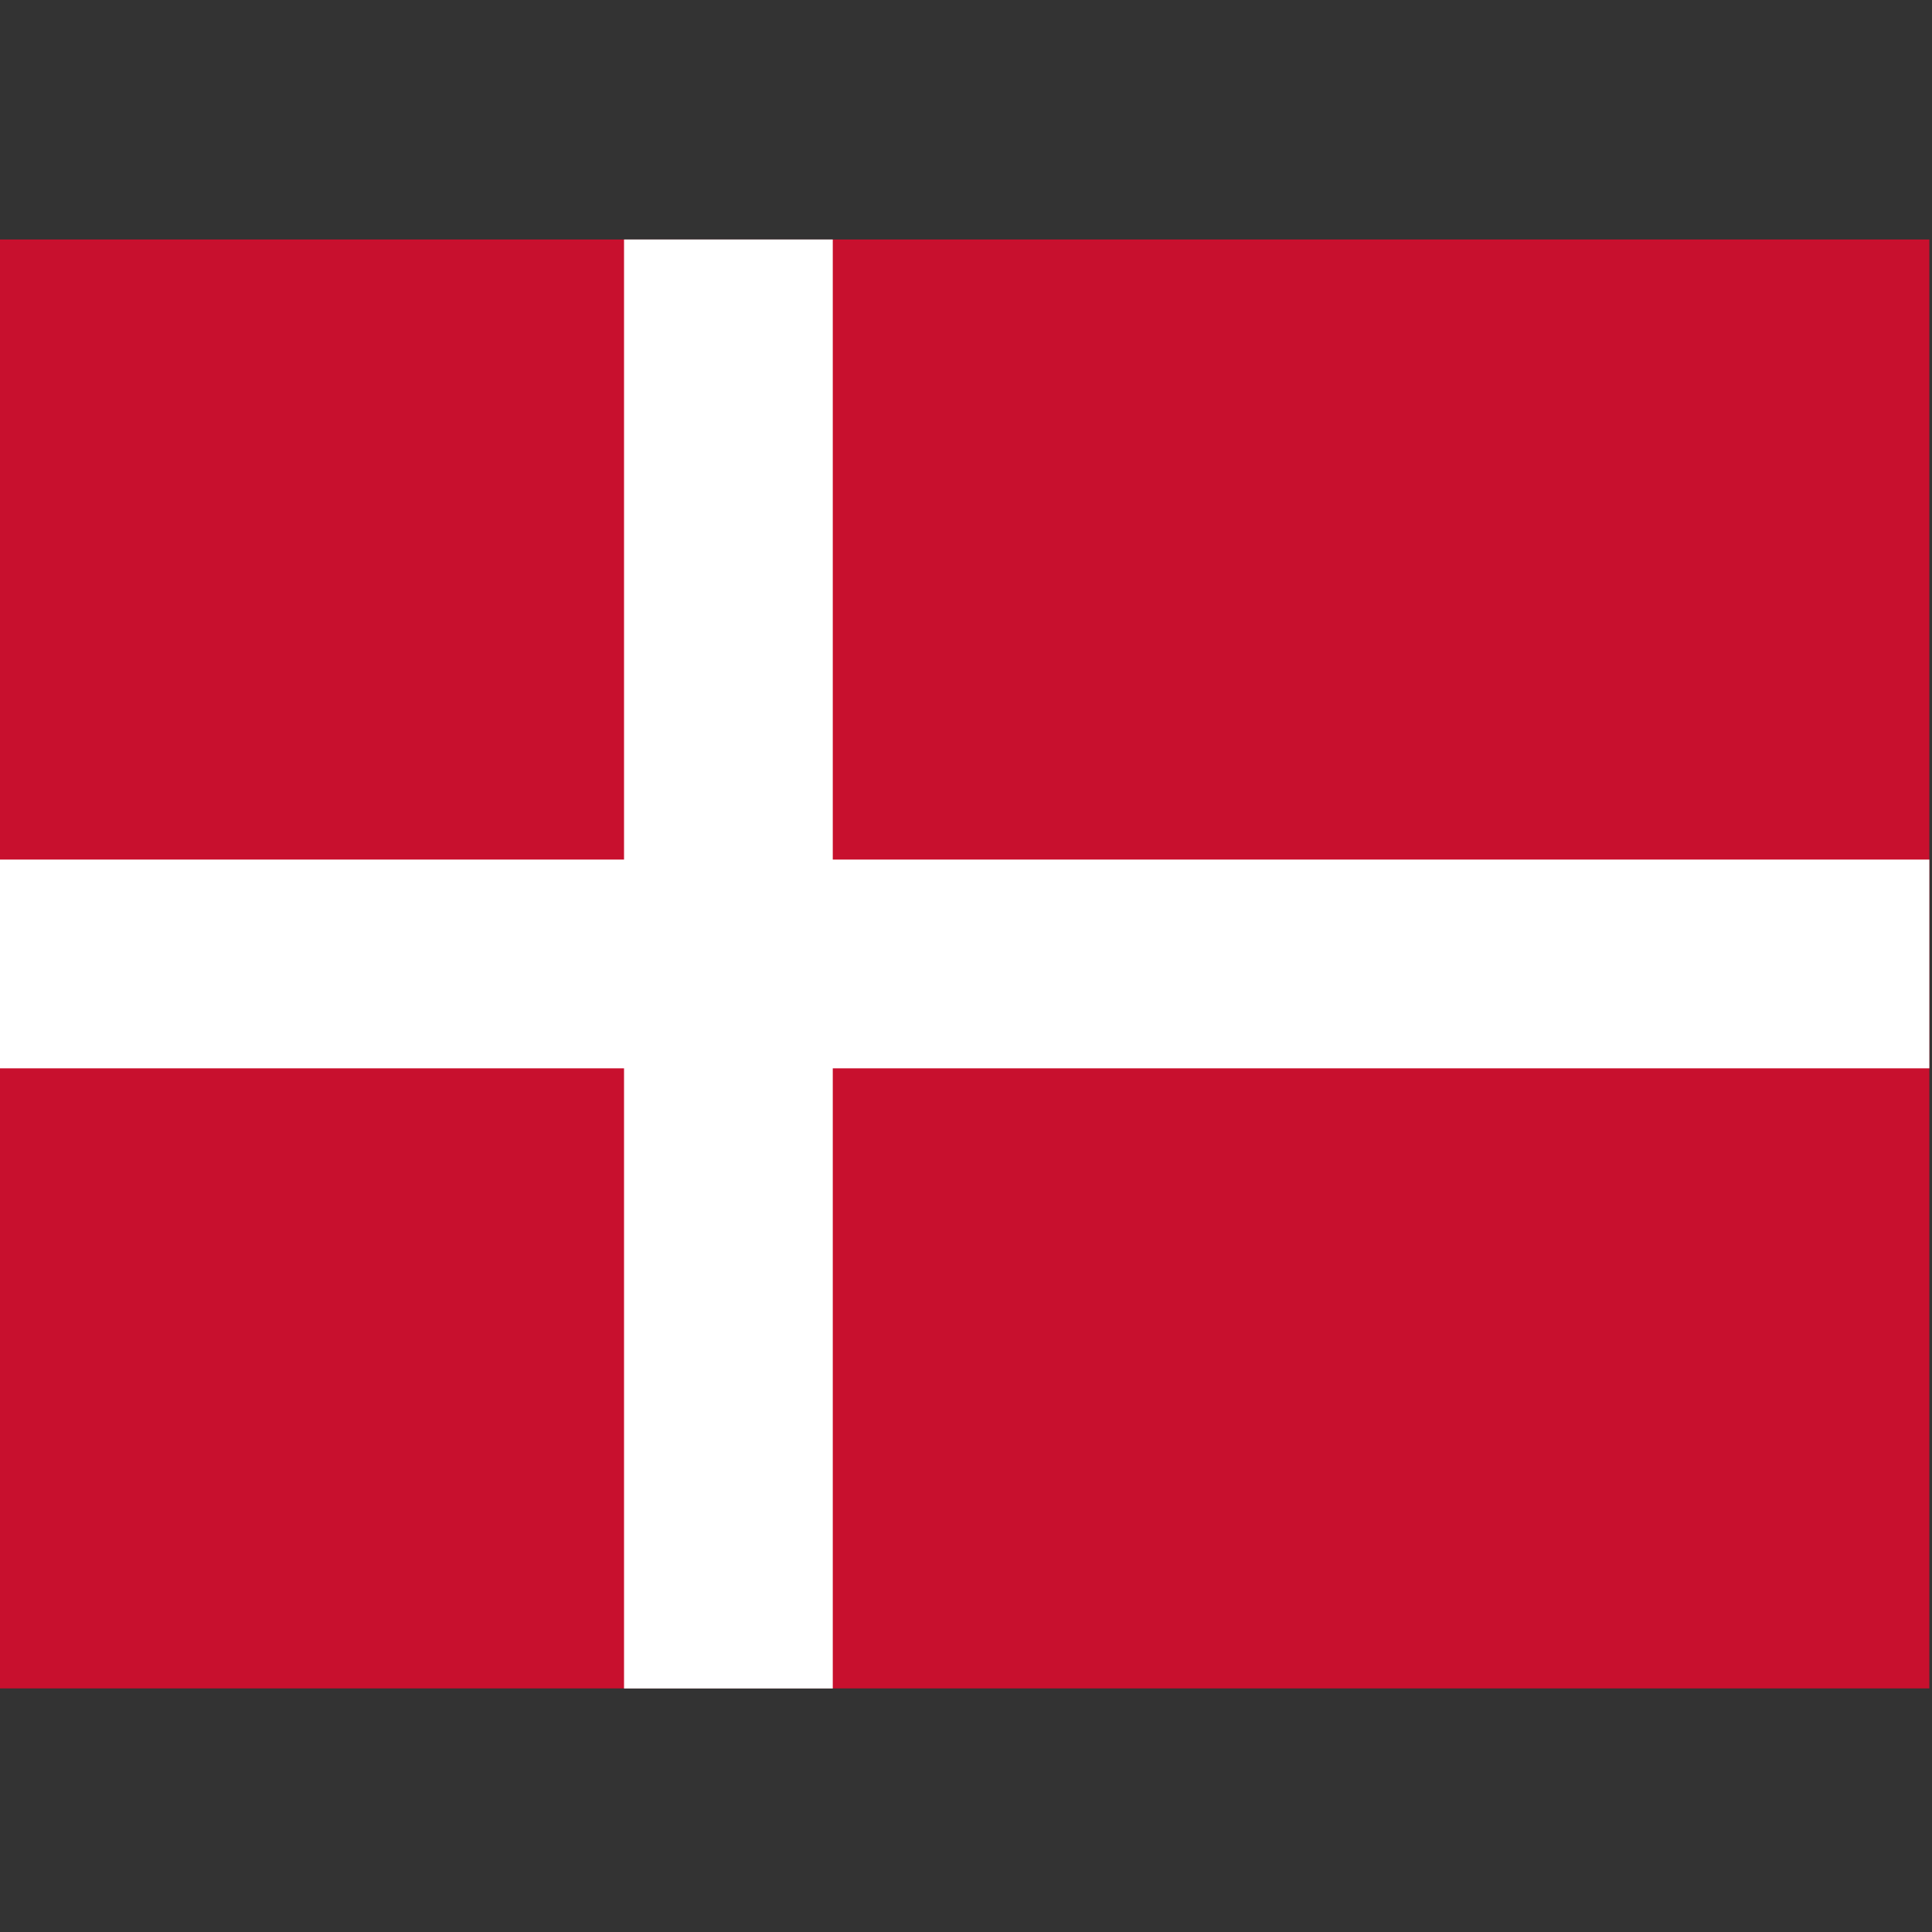 <svg width="24" height="24" viewBox="0 0 24 24" fill="none" xmlns="http://www.w3.org/2000/svg">
<rect x="0" y="0" width="24" height="24" fill="#333333" stroke="none"/>
<g clip-path="url(#clip0_79510_435964)">
<path d="M-0.033 2.975H23.967V20.974H-0.033V2.975Z" fill="#C8102E"/>
<path d="M7.752 2.975H10.345V20.975H7.752V2.975Z" fill="white"/>
<path d="M23.967 10.678L23.967 13.271L-0.033 13.271L-0.033 10.678L23.967 10.678Z" fill="white"/>
</g>
<defs>
<clipPath id="clip0_79510_435964">
<rect width="24" height="24" fill="white"/>
</clipPath>
</defs>
</svg>

